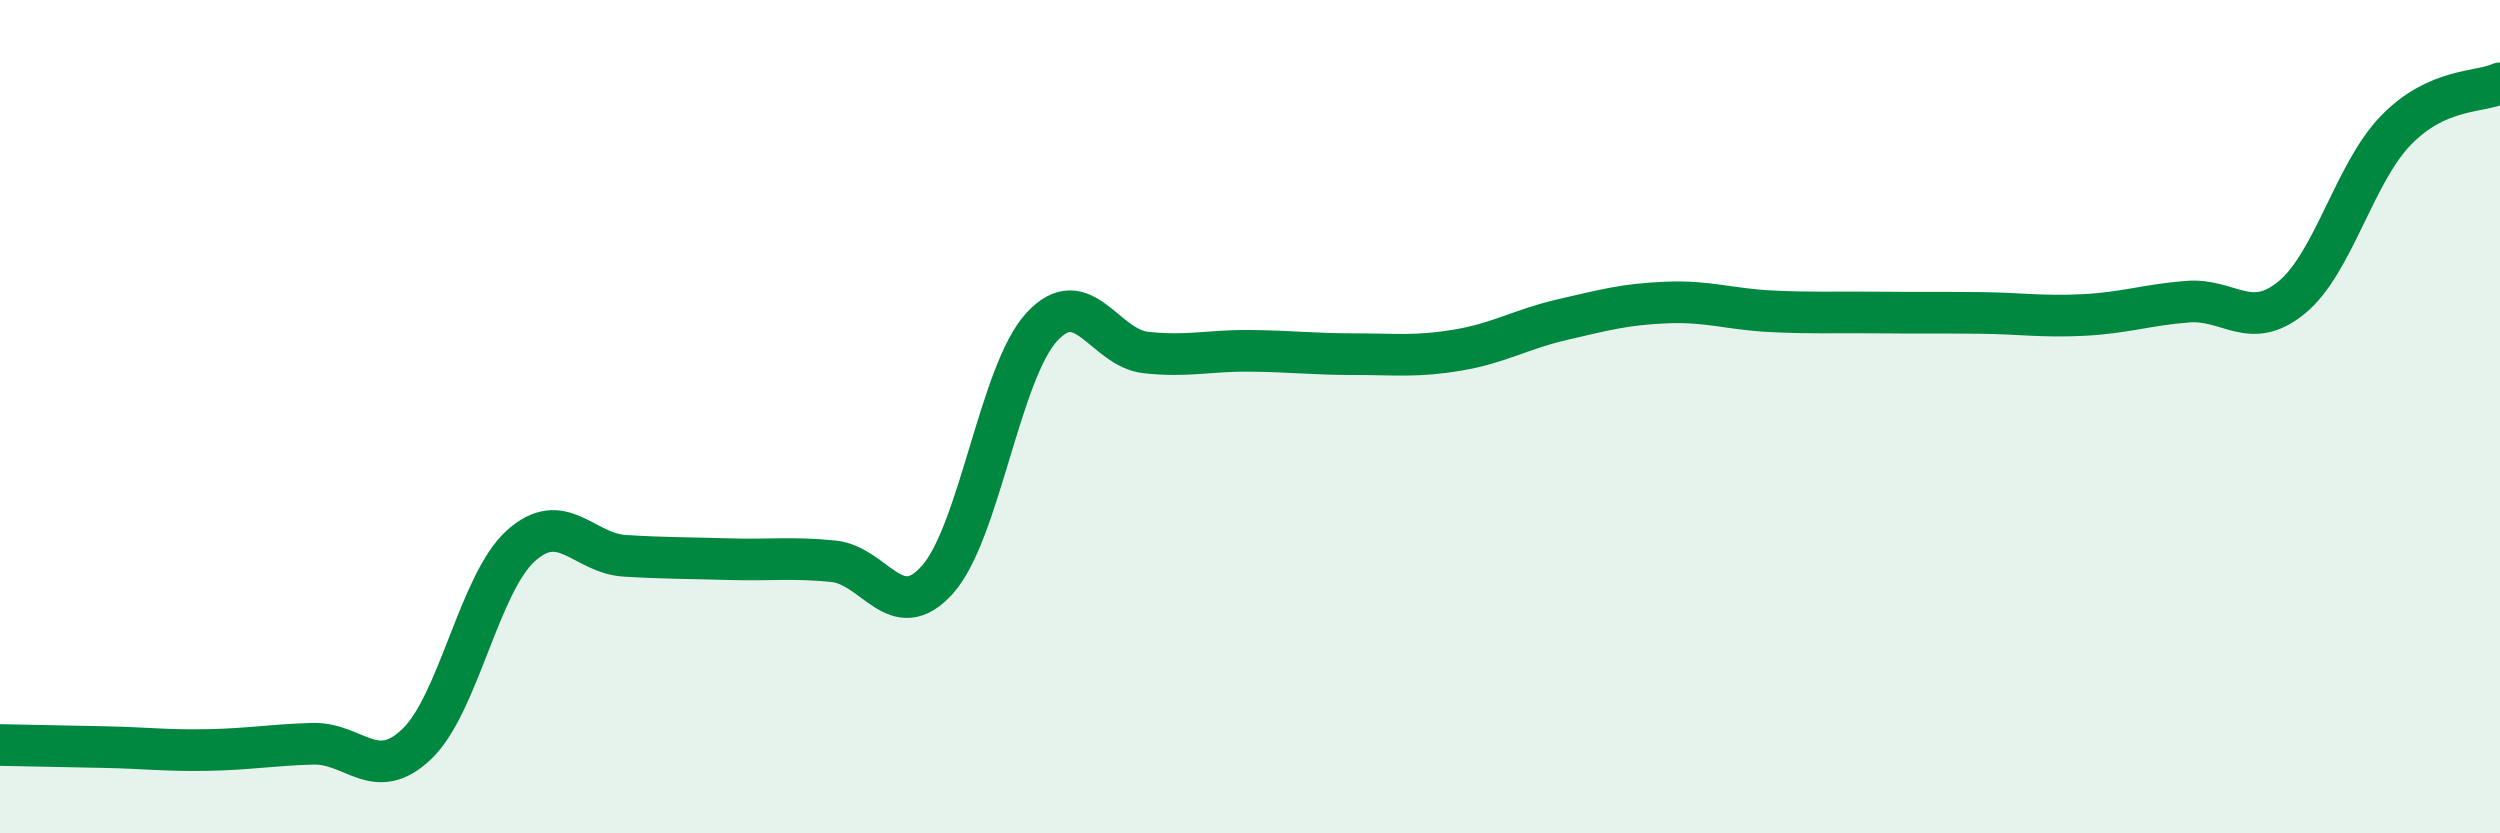 
    <svg width="60" height="20" viewBox="0 0 60 20" xmlns="http://www.w3.org/2000/svg">
      <path
        d="M 0,17.88 C 0.5,17.89 1.5,17.91 2.5,17.93 C 3.5,17.95 4,18.02 5,18 C 6,17.98 6.5,17.88 7.5,17.85 C 8.5,17.82 9,18.81 10,17.86 C 11,16.91 11.5,14 12.5,13.1 C 13.5,12.2 14,13.28 15,13.34 C 16,13.4 16.5,13.39 17.5,13.42 C 18.5,13.45 19,13.37 20,13.47 C 21,13.57 21.5,15.03 22.5,13.91 C 23.5,12.79 24,8.94 25,7.85 C 26,6.76 26.5,8.35 27.5,8.46 C 28.5,8.57 29,8.41 30,8.42 C 31,8.43 31.5,8.5 32.5,8.5 C 33.5,8.5 34,8.57 35,8.4 C 36,8.23 36.5,7.9 37.5,7.67 C 38.5,7.44 39,7.3 40,7.26 C 41,7.22 41.5,7.42 42.5,7.47 C 43.5,7.52 44,7.49 45,7.5 C 46,7.51 46.5,7.5 47.5,7.51 C 48.5,7.52 49,7.61 50,7.56 C 51,7.51 51.5,7.32 52.5,7.24 C 53.5,7.16 54,7.96 55,7.14 C 56,6.32 56.5,4.16 57.5,3.13 C 58.5,2.1 59.5,2.23 60,2L60 20L0 20Z"
        fill="#008740"
        opacity="0.1"
        stroke-linecap="round"
        stroke-linejoin="round"
      />
      <path
        d="M 0,17.88 C 0.5,17.89 1.5,17.91 2.5,17.93 C 3.5,17.95 4,18.02 5,18 C 6,17.98 6.5,17.88 7.5,17.85 C 8.5,17.82 9,18.81 10,17.86 C 11,16.91 11.5,14 12.5,13.1 C 13.5,12.2 14,13.28 15,13.34 C 16,13.4 16.5,13.39 17.5,13.42 C 18.5,13.45 19,13.37 20,13.47 C 21,13.57 21.5,15.03 22.5,13.91 C 23.5,12.79 24,8.94 25,7.85 C 26,6.76 26.5,8.35 27.5,8.46 C 28.5,8.57 29,8.41 30,8.42 C 31,8.43 31.5,8.5 32.5,8.5 C 33.5,8.5 34,8.57 35,8.4 C 36,8.23 36.5,7.9 37.5,7.67 C 38.5,7.44 39,7.3 40,7.26 C 41,7.22 41.5,7.42 42.5,7.47 C 43.5,7.52 44,7.49 45,7.5 C 46,7.51 46.5,7.5 47.5,7.51 C 48.5,7.52 49,7.61 50,7.56 C 51,7.51 51.5,7.32 52.5,7.24 C 53.5,7.16 54,7.96 55,7.14 C 56,6.32 56.5,4.16 57.5,3.13 C 58.5,2.1 59.5,2.23 60,2"
        stroke="#008740"
        stroke-width="1"
        fill="none"
        stroke-linecap="round"
        stroke-linejoin="round"
      />
    </svg>
  